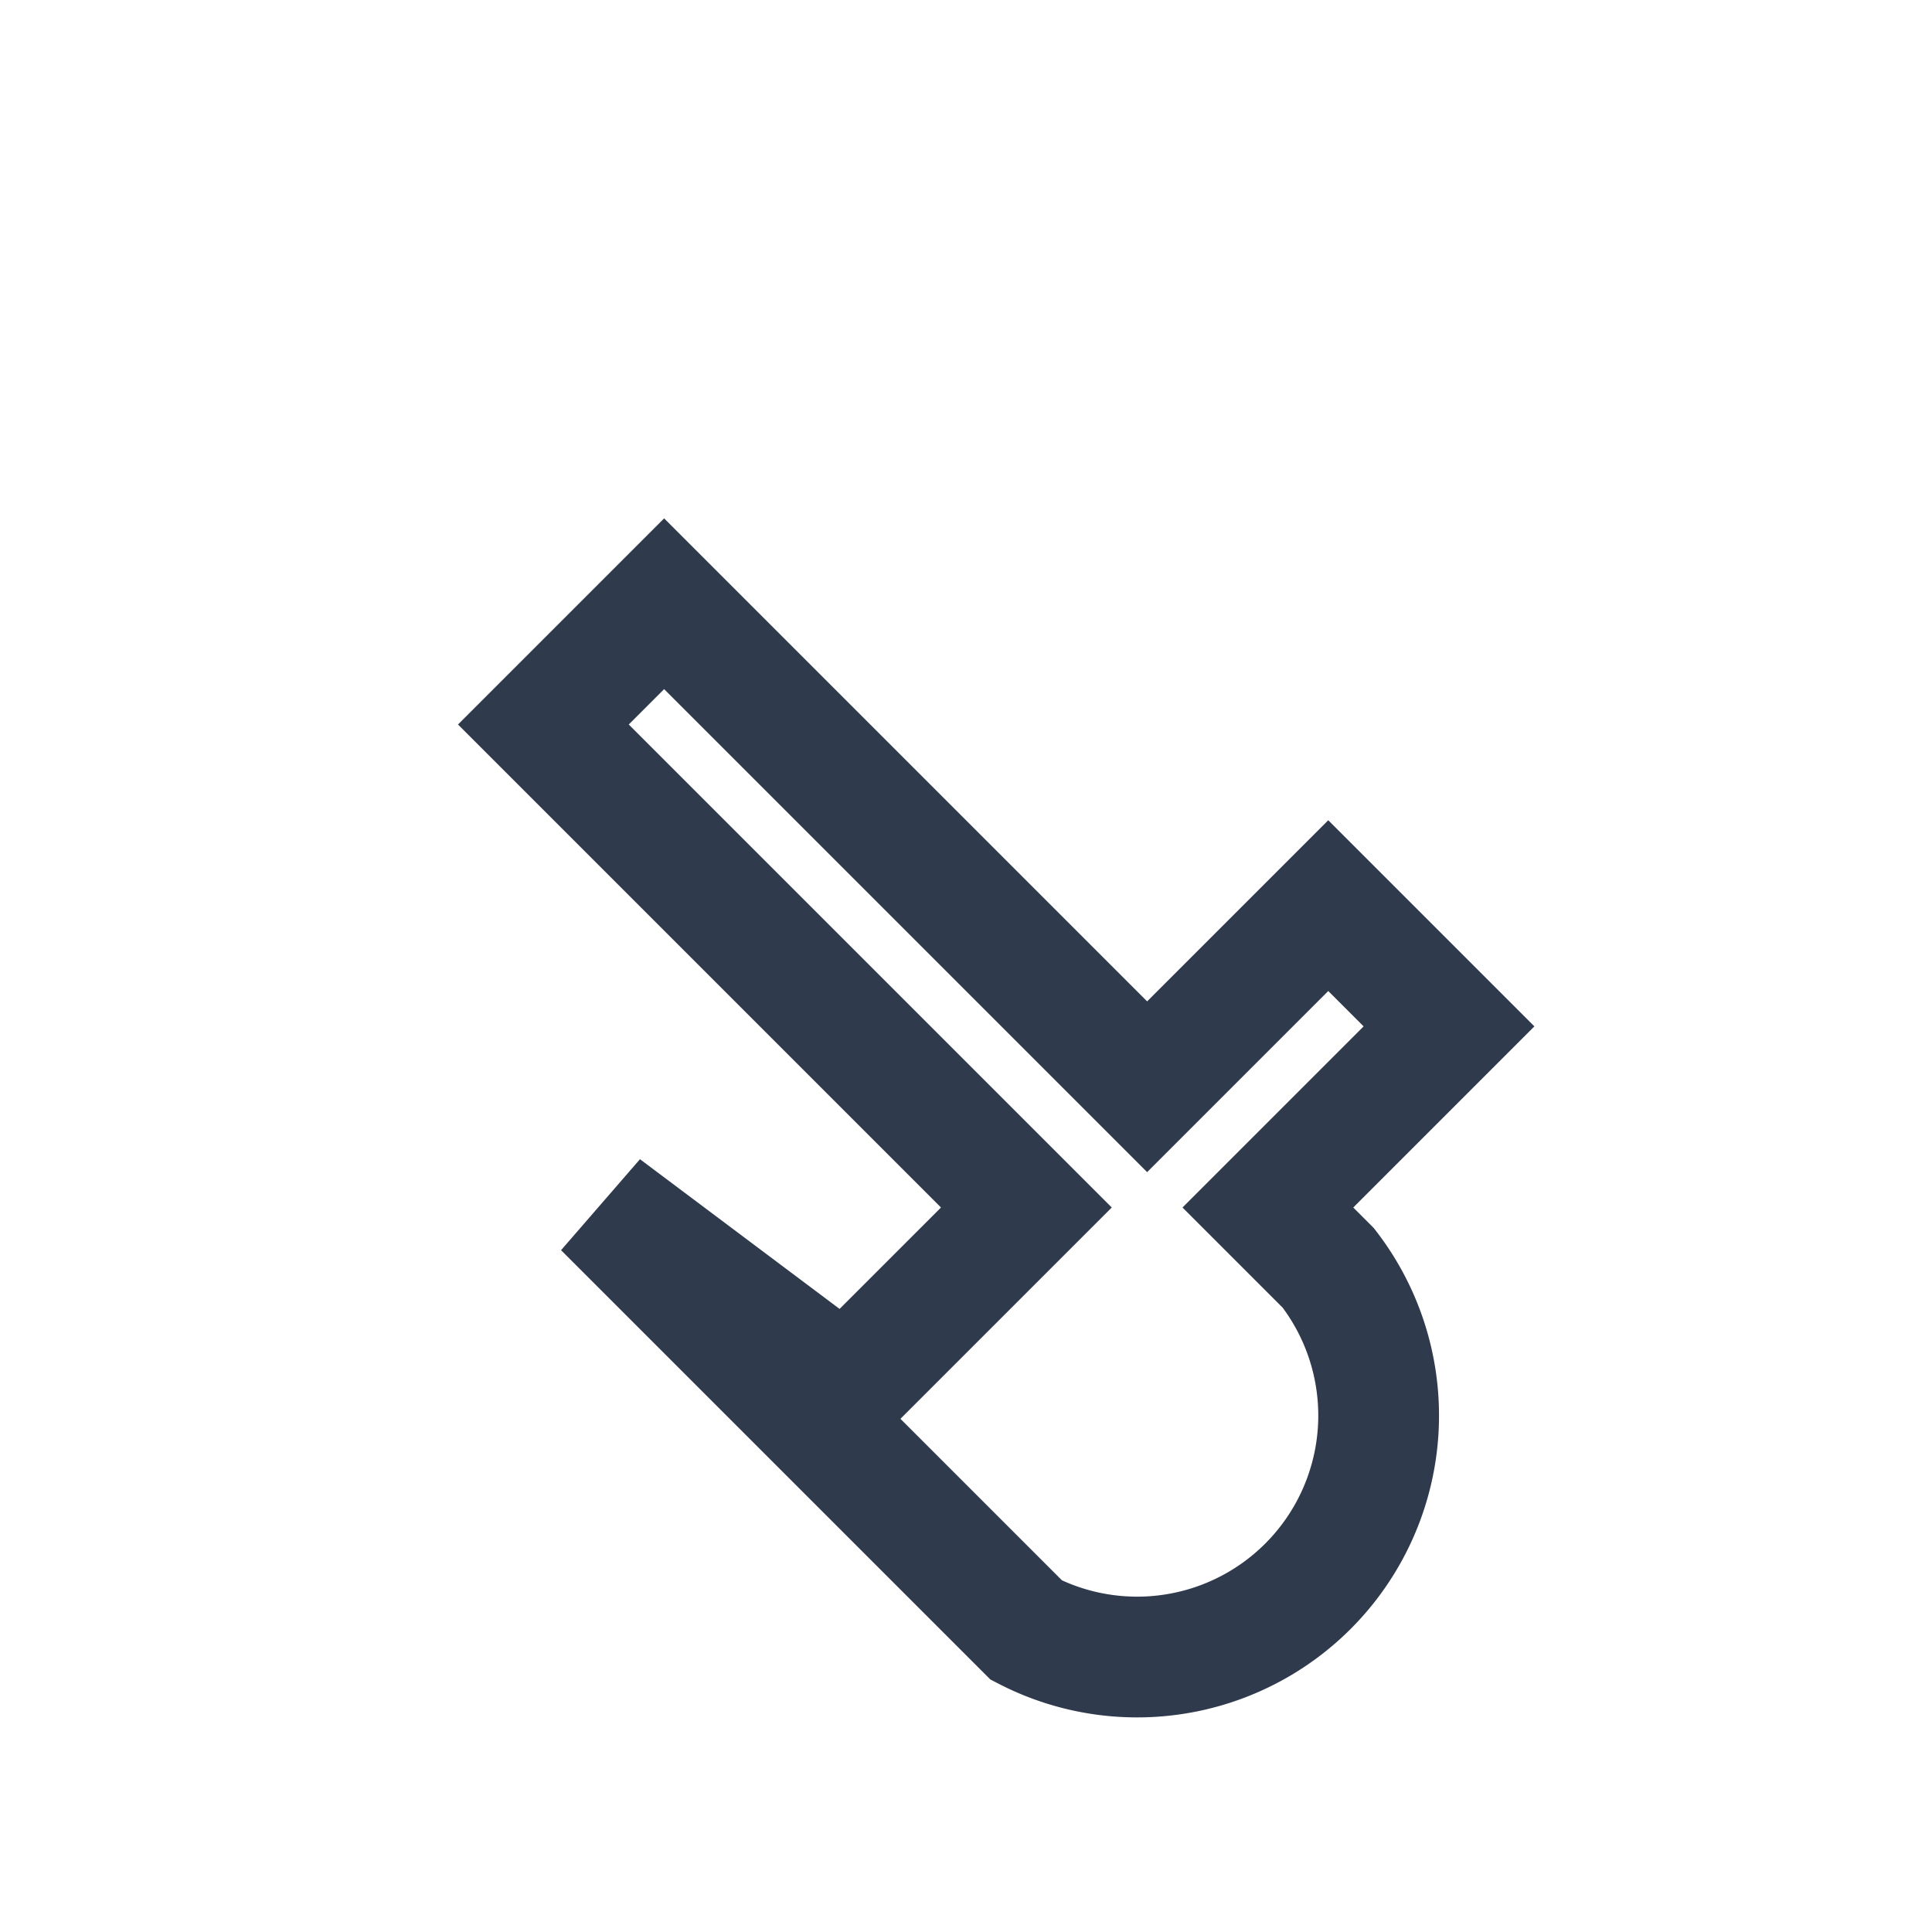<?xml version="1.0" encoding="UTF-8"?>
<svg xmlns="http://www.w3.org/2000/svg" width="32" height="32" viewBox="0 0 32 32"><path d="M10 20l7 7a4 4 0 0 0 5-6l-1-1 3-3-2-2-3 3-8-8-2 2 8 8-3 3z" fill="none" stroke="#2F3A4C" stroke-width="2"/></svg>